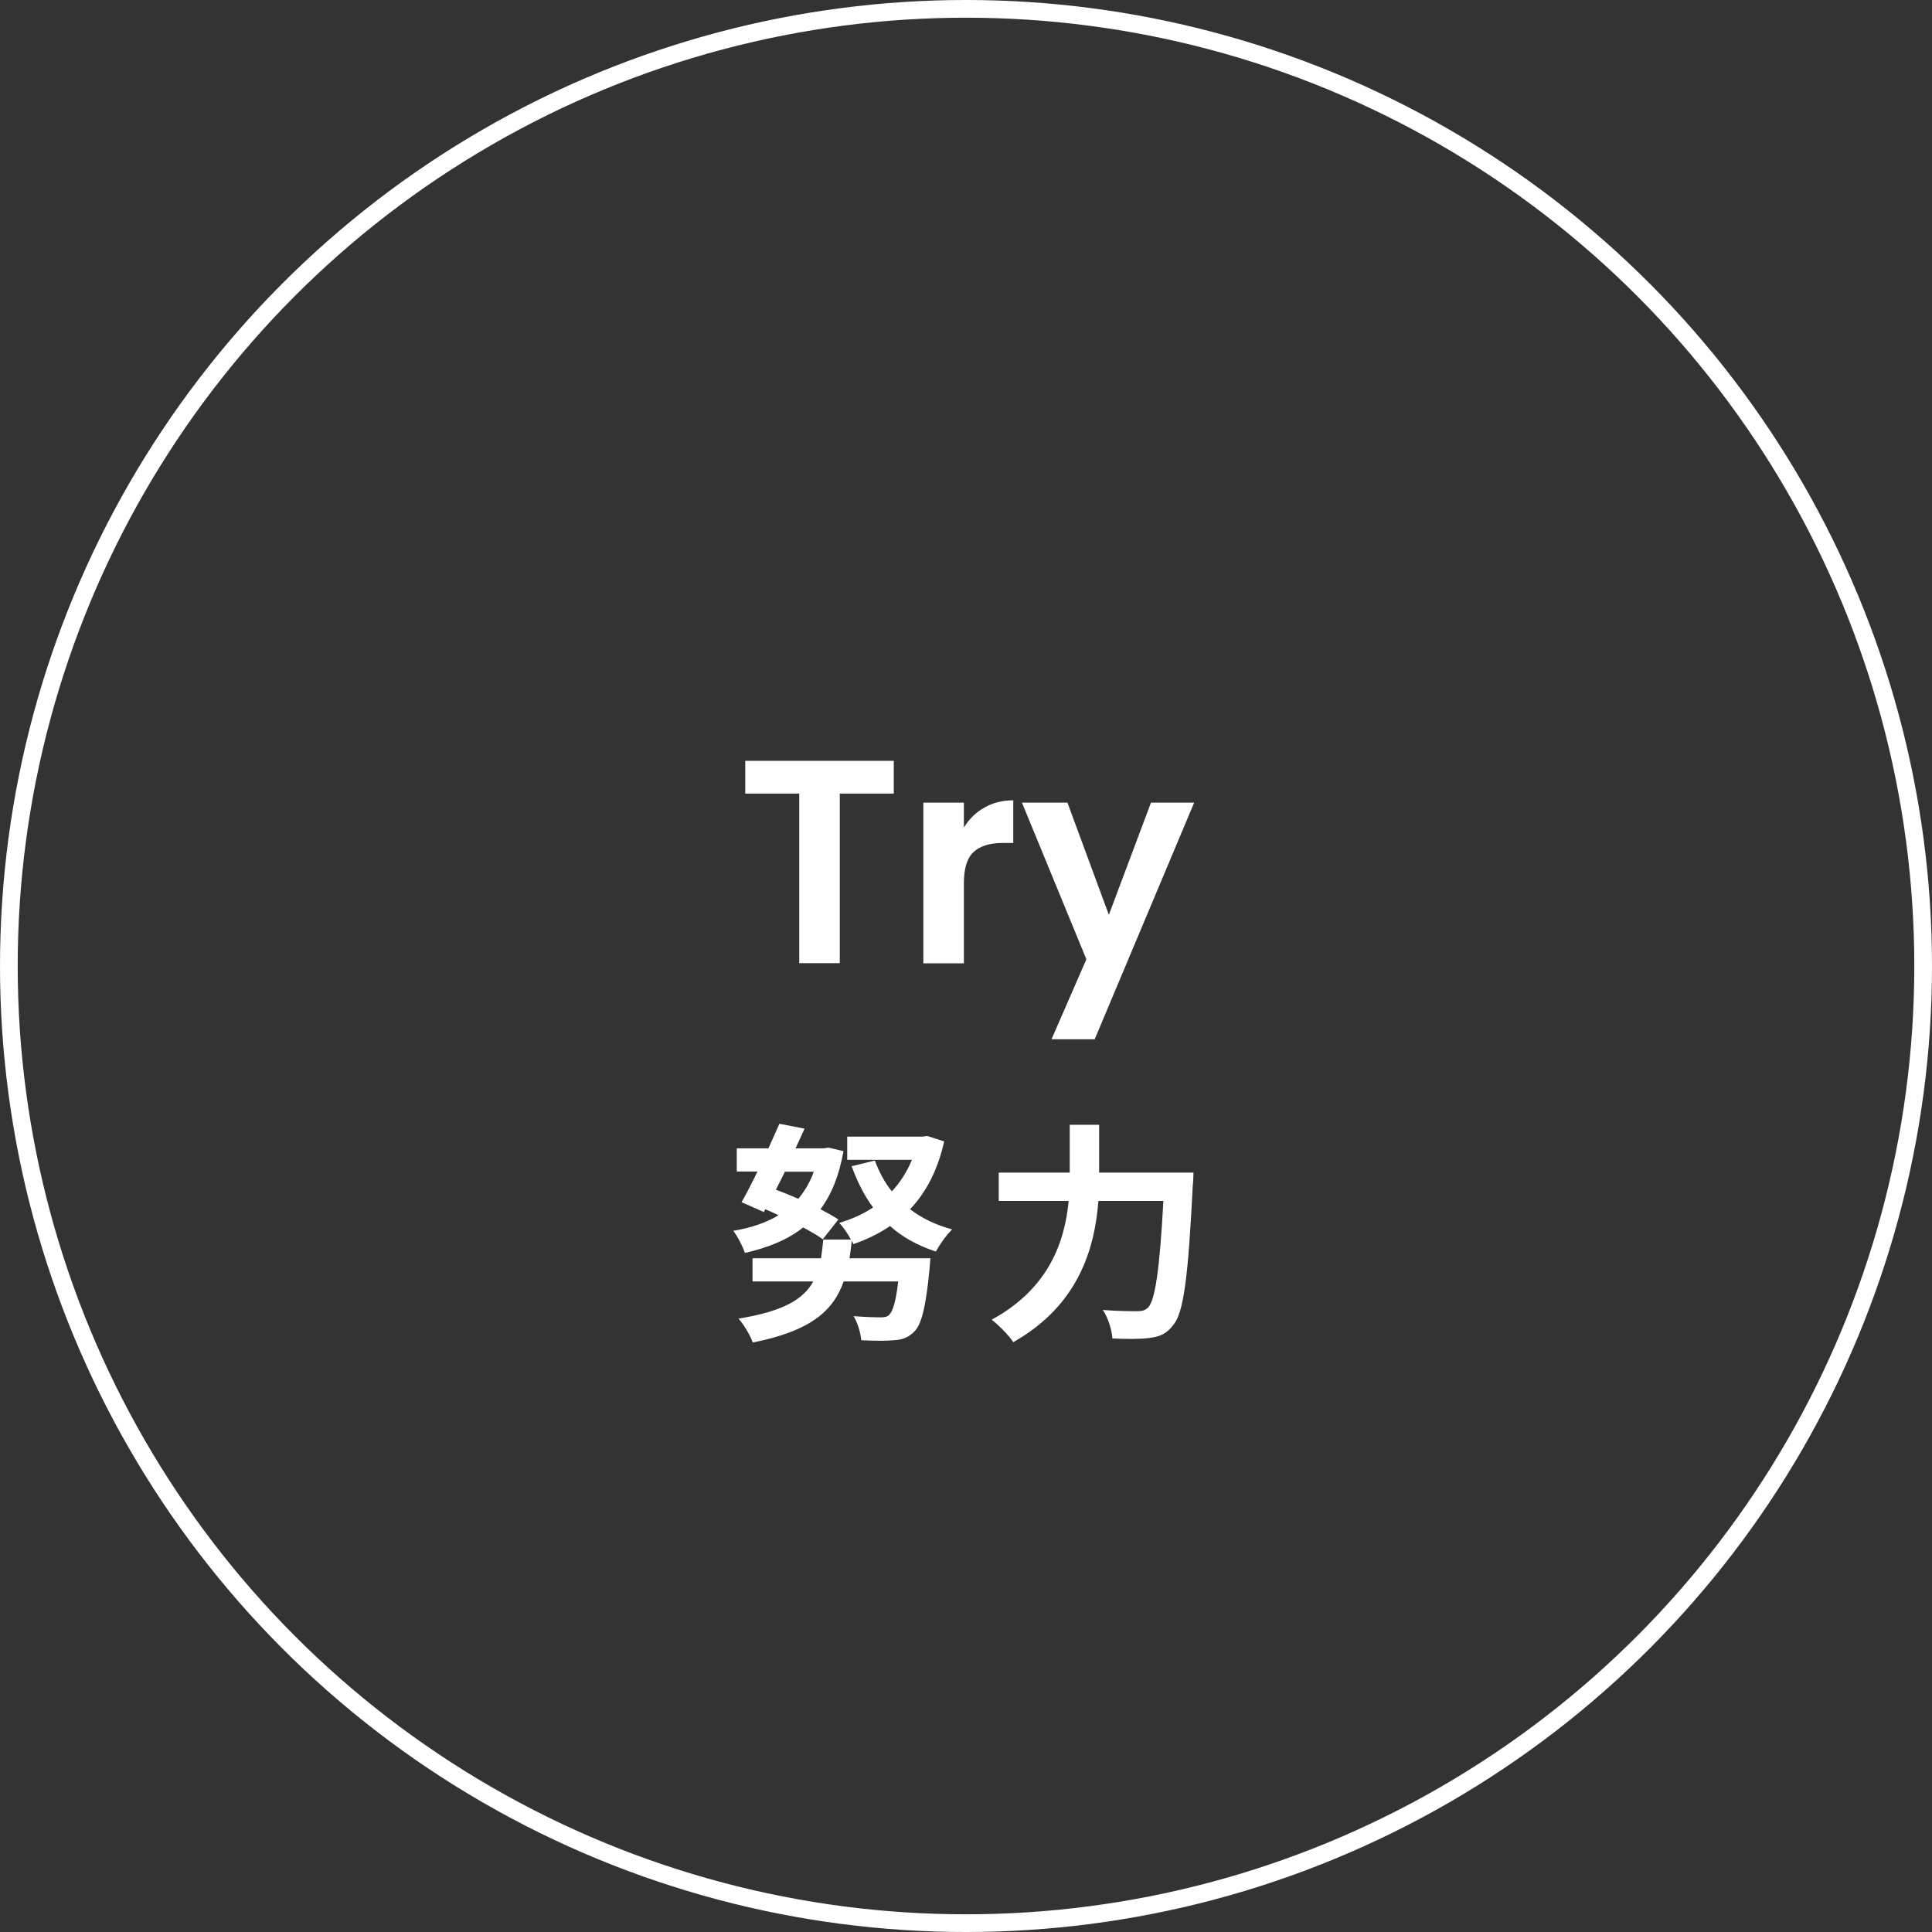 <?xml version="1.0" encoding="UTF-8"?><svg id="uuid-45da6cc3-2bda-4f3c-bd4c-4da9653e8d78" xmlns="http://www.w3.org/2000/svg" width="109.14" height="109.14" viewBox="0 0 109.14 109.14"><rect x="0" y="0" width="109.14" height="109.14" fill="#333333" stroke="none"/><defs><style>.uuid-c77aabde-9536-4f38-bbd8-094efe15b03b{fill:#fff;}.uuid-53f16466-0699-49dd-8aea-d26ef13a95ee{fill:none;stroke:#fff;stroke-miterlimit:10;}</style></defs><g id="uuid-1d5229b4-10d1-41ed-be7b-8285a4414f78"><g><circle class="uuid-53f16466-0699-49dd-8aea-d26ef13a95ee" cx="54.57" cy="54.57" r="54.07"/><g><path class="uuid-c77aabde-9536-4f38-bbd8-094efe15b03b" d="m46.49,70.01c-.29-.21-.67-.43-1.12-.67-.88.7-1.98,1.14-3.29,1.44-.13-.38-.41-.94-.66-1.25.98-.16,1.85-.45,2.56-.88-.25-.12-.5-.24-.75-.34l-.08.16-1.26-.56c.28-.48.59-1.09.9-1.73h-1.17v-1.31h1.79c.22-.49.43-.96.62-1.39l1.42.28c-.16.35-.33.73-.51,1.11h1.6l.26-.04.85.2c-.25,1.39-.68,2.45-1.3,3.28.39.21.73.39,1.01.58l-.89,1.13Zm6.85-5.54c-.37,1.64-1.02,2.88-1.93,3.84.66.51,1.46.89,2.38,1.14-.31.29-.72.87-.92,1.25-1.02-.33-1.89-.81-2.59-1.44-.62.42-1.31.76-2.07,1.02-.03-.07-.07-.13-.09-.2-.04.34-.08.68-.13,1h4.57s-.03.41-.05.6c-.21,2.19-.46,3.16-.87,3.55-.33.34-.68.45-1.13.48-.42.04-1.1.04-1.86,0-.03-.41-.2-.98-.43-1.36.63.05,1.26.07,1.52.07.22,0,.37-.03.48-.13.21-.2.39-.75.52-1.9h-3.08c-.59,1.68-1.9,2.81-5.14,3.45-.13-.41-.51-1.02-.8-1.35,2.52-.41,3.67-1.09,4.22-2.1h-3.43v-1.31h3.87c.05-.33.09-.68.13-1.06h1.56c-.18-.33-.45-.72-.66-.94.69-.2,1.34-.49,1.91-.87-.5-.67-.89-1.46-1.21-2.33l1.31-.32c.24.64.55,1.23.96,1.74.47-.5.85-1.1,1.14-1.78h-3.66v-1.31h4.26l.26-.04.93.3Zm-9,1.72c-.17.35-.34.69-.51,1.02.41.14.84.33,1.27.51.35-.43.66-.93.87-1.53h-1.62Z"/><path class="uuid-c77aabde-9536-4f38-bbd8-094efe15b03b" d="m67.42,66.23s-.01.54-.04.75c-.26,5.22-.52,7.18-1.1,7.87-.39.51-.77.66-1.34.73-.49.07-1.3.07-2.1.03-.03-.47-.24-1.17-.54-1.61.83.07,1.6.07,1.94.07.28,0,.43-.04.62-.21.39-.41.65-2.12.86-6.02h-3.67c-.21,2.71-1.13,5.9-4.81,7.98-.25-.39-.84-.98-1.22-1.27,3.25-1.77,4.13-4.42,4.35-6.71h-3.95v-1.6h4.01v-2.7h1.66v2.7h5.31Z"/></g><g><path class="uuid-c77aabde-9536-4f38-bbd8-094efe15b03b" d="m50.49,42.98v1.85h-3.05v9.58h-2.29v-9.58h-3.05v-1.85h8.39Z"/><path class="uuid-c77aabde-9536-4f38-bbd8-094efe15b03b" d="m55.61,45.62c.47-.27,1.02-.41,1.63-.41v2.41h-.61c-.72,0-1.26.17-1.63.51-.37.34-.55.93-.55,1.77v4.52h-2.29v-9.08h2.29v1.41c.29-.48.68-.86,1.16-1.13Z"/><path class="uuid-c77aabde-9536-4f38-bbd8-094efe15b03b" d="m67.46,45.34l-5.62,13.37h-2.44l1.97-4.52-3.64-8.85h2.57l2.34,6.34,2.38-6.34h2.44Z"/></g></g></g></svg>